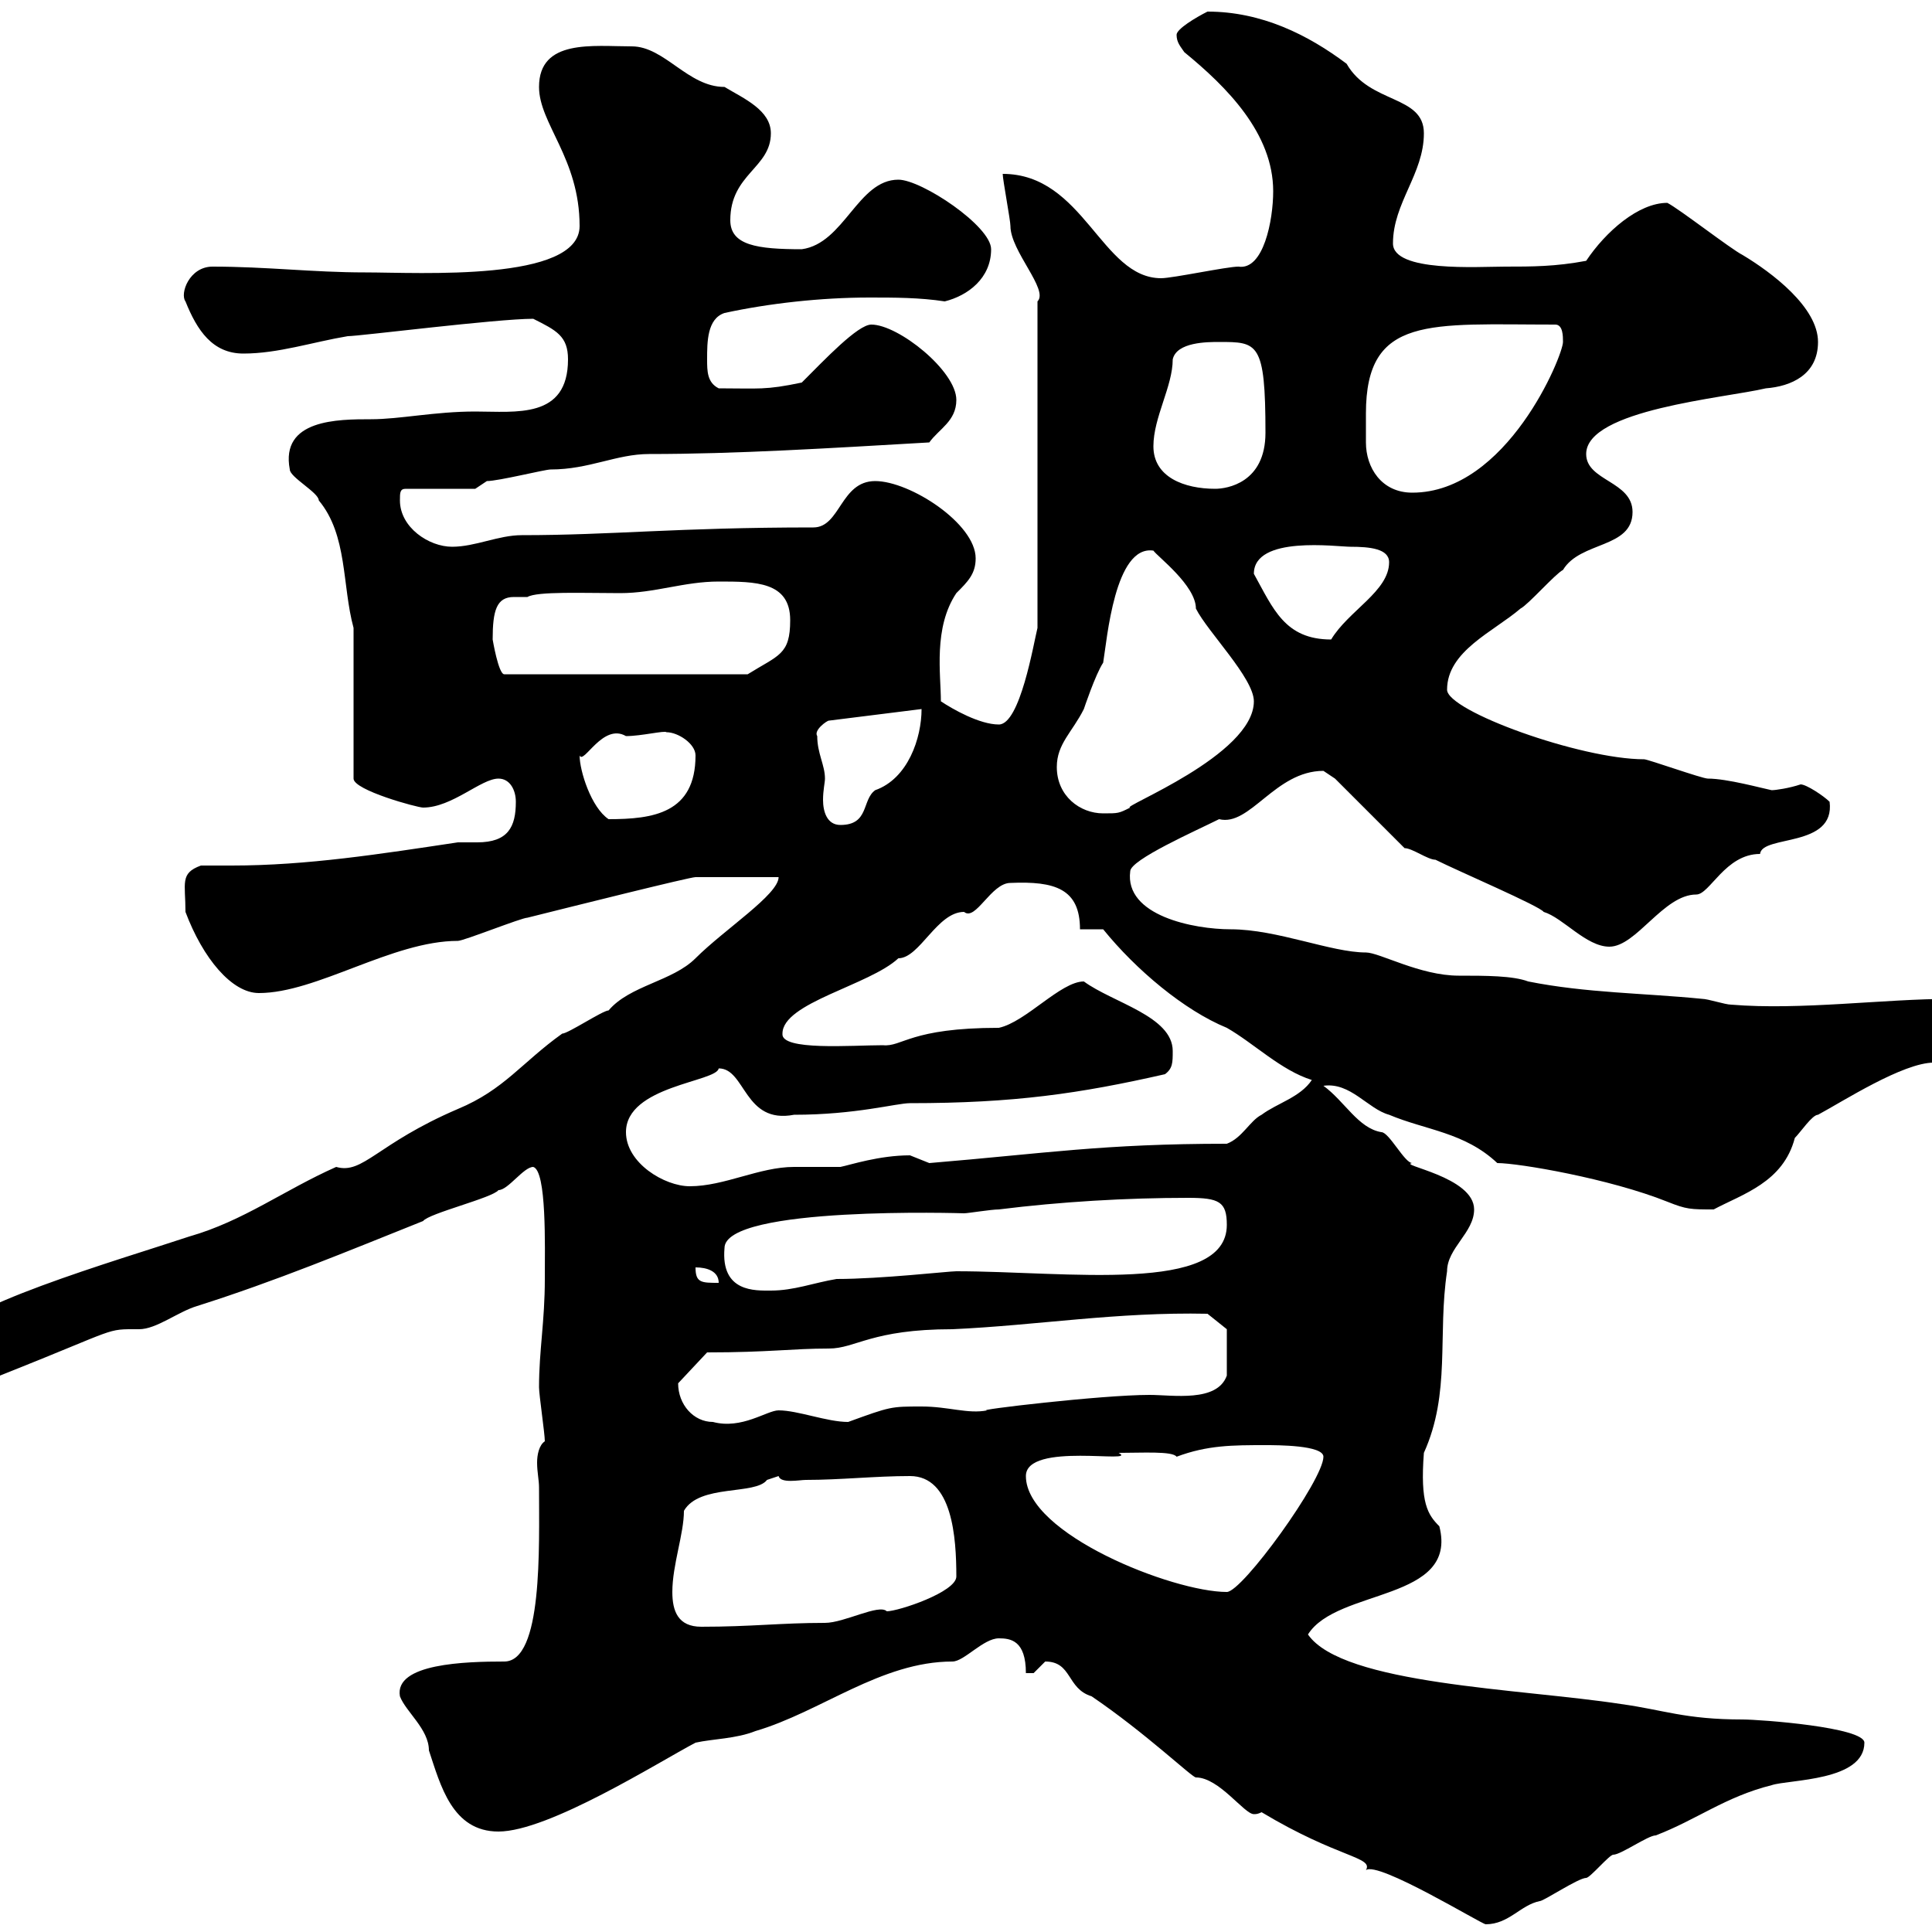<svg xmlns="http://www.w3.org/2000/svg" xmlns:xlink="http://www.w3.org/1999/xlink" width="300" height="300"><path d="M195.90 281.40C207.90 288.60 213.30 288.30 212.10 290.40C213.90 288.90 230.10 298.80 230.70 298.80C234.30 298.80 236.10 295.80 239.10 295.20C239.70 295.20 245.10 291.60 246.30 291.60C246.90 291.60 249.90 288 250.50 288C251.70 288 255.90 285 257.10 285C263.40 282.60 267.90 279 275.10 277.20C277.80 276.30 289.50 276.60 289.50 270.60C289.50 268.20 273.30 267 270.60 267C261.60 267 258.30 265.50 251.70 264.60C236.10 262.20 208.50 261.60 203.10 253.80C207.60 246.60 226.50 248.70 223.50 237C221.70 235.20 220.50 233.40 221.10 225.60C225.30 216.30 223.20 207.30 224.70 197.40C224.70 193.80 228.90 191.40 228.90 187.80C228.90 182.70 216.90 180.90 219.30 180.60C218.10 180.60 215.70 175.80 214.50 175.80C210.90 175.20 208.80 171 205.50 168.60C209.70 168 212.40 172.20 215.70 173.10C221.40 175.50 227.40 175.80 232.50 180.60C235.80 180.60 249.90 183 258.90 186.60C261.90 187.80 262.50 187.80 266.10 187.80C270.60 185.40 276.90 183.60 278.70 176.70C279.60 175.80 281.40 173.10 282.30 173.10C286.20 171 295.50 165 300.30 165C300.30 165 302.10 165.90 302.10 165.90L307.50 160.50C307.50 156.90 307.50 155.10 303 155.10C292.50 155.10 279.60 156.90 268.80 156C267.90 156 265.20 155.10 264.30 155.10C255.30 154.20 246.30 154.20 237.30 152.40C234.90 151.50 230.70 151.50 226.50 151.50C220.50 151.50 214.20 147.90 212.10 147.90C206.70 147.90 198.30 144.30 191.10 144.30C185.40 144.30 174.60 142.20 175.50 135.30C175.50 133.50 185.70 129 189.30 127.20C194.10 128.40 198 119.70 205.50 119.70C205.50 119.70 207.30 120.90 207.30 120.90L218.10 131.70C219.30 131.70 221.70 133.50 222.90 133.50C226.50 135.30 239.10 140.70 239.70 141.60C242.70 142.50 246.30 147 249.90 147C254.10 147 258.30 138.90 263.40 138.90C265.50 138.90 267.90 132.60 273.30 132.60C273.60 129.60 285 131.70 284.10 124.50C283.20 123.60 280.50 121.80 279.60 121.80C277.80 122.40 275.70 122.70 275.10 122.70C273.60 122.40 268.20 120.90 265.20 120.90C264.30 120.90 255.90 117.90 255.30 117.90C245.40 117.90 224.70 110.40 224.70 107.10C224.70 101.10 231.90 98.10 236.10 94.50C237.30 93.90 241.50 89.10 242.70 88.50C245.40 84 253.50 85.20 253.50 79.50C253.50 74.70 246.30 74.70 246.30 70.50C246.30 63.60 267.90 61.80 274.20 60.30C278.10 60 282.30 58.20 282.30 53.10C282.30 47.70 275.10 42.30 270.60 39.60C268.80 38.70 260.70 32.40 258.90 31.50C254.40 31.50 249.30 36 246.30 40.50C241.50 41.40 237.90 41.40 233.70 41.40C229.50 41.40 216.30 42.30 216.30 37.80C216.30 31.50 221.10 27 221.10 20.70C221.10 14.70 212.70 16.20 209.10 9.90C203.10 5.40 195.90 1.80 187.50 1.80C185.70 2.70 182.70 4.50 182.70 5.40C182.70 6.60 183.30 7.20 183.90 8.10C190.50 13.50 197.70 20.70 197.70 29.70C197.70 34.20 196.20 42 192.30 41.40C190.50 41.40 182.10 43.20 180.30 43.20C171 43.20 168.30 27 155.70 27C155.70 27.90 156.90 34.20 156.90 35.10C156.90 39 162.90 45 161.10 46.80L161.10 97.50C160.50 99.90 158.40 112.50 155.10 112.50C152.10 112.50 147.90 110.10 146.10 108.90C146.10 104.70 144.90 97.50 148.50 92.10C150.30 90.30 151.50 89.10 151.50 86.70C151.50 81.30 141.30 74.70 135.90 74.70C130.50 74.70 130.50 81.90 126.30 81.90C105 81.90 95.10 83.10 81 83.10C77.40 83.10 73.80 84.90 70.20 84.90C66.60 84.90 62.10 81.90 62.10 77.70C62.10 76.50 62.10 75.90 63 75.90L73.80 75.90C73.80 75.90 75.60 74.70 75.60 74.70C77.40 74.70 84.60 72.90 85.50 72.90C91.50 72.90 95.70 70.50 100.80 70.50C114.30 70.50 128.70 69.60 144.30 68.70C145.80 66.60 148.50 65.40 148.50 62.10C148.50 57.60 139.50 50.40 135.30 50.40C133.20 50.40 128.10 55.80 124.50 59.40C118.80 60.60 117.90 60.30 111.60 60.30C109.80 59.40 109.80 57.60 109.80 55.80C109.80 53.10 109.80 49.50 112.50 48.60C119.40 47.10 127.50 46.20 135 46.20C138.90 46.20 142.80 46.20 146.70 46.80C150.30 45.90 153.90 43.20 153.90 38.70C153.90 35.10 143.10 27.90 139.50 27.90C133.20 27.90 131.10 37.80 124.50 38.70C117.60 38.70 113.40 38.10 113.40 34.20C113.40 27 119.70 26.10 119.70 20.70C119.70 17.10 115.50 15.30 112.50 13.50C106.80 13.50 103.20 7.20 98.10 7.20C92.10 7.20 83.70 6 83.70 13.50C83.70 19.20 90 24.60 90 35.10C90 43.80 65.10 42.30 56.70 42.30C48.60 42.30 41.40 41.40 33 41.40C29.40 41.40 27.90 45.60 28.80 46.80C30.60 51.30 33 54.90 37.80 54.90C43.20 54.90 48.60 53.10 54 52.20C55.80 52.20 77.10 49.50 82.80 49.50C86.40 51.30 88.20 52.20 88.20 55.80C88.20 65.10 80.10 63.90 73.80 63.90C67.50 63.90 62.10 65.10 57.60 65.10C52.50 65.10 43.50 65.10 45 72.90C45 74.10 49.50 76.50 49.50 77.70C54 83.10 53.10 90.90 54.90 97.50L54.90 120.90C54.90 122.70 64.80 125.40 65.70 125.40C70.20 125.40 74.70 120.90 77.40 120.90C79.20 120.90 80.10 122.70 80.10 124.50C80.10 128.40 78.90 130.80 74.10 130.80C72.90 130.80 72 130.80 71.10 130.80C59.10 132.60 47.70 134.40 36 134.40C34.50 134.40 32.70 134.40 31.20 134.40C27.90 135.60 28.80 137.10 28.80 141.60C31.50 148.80 36 154.20 40.20 154.20C49.20 154.20 60.90 146.10 71.10 146.10C72 146.10 81 142.50 81.90 142.50C89.10 140.70 107.10 136.20 108 136.20L120.90 136.20C120.90 138.90 112.50 144.30 108 148.80C104.40 152.40 97.80 153 94.50 156.90C93.60 156.90 88.20 160.50 87.30 160.50C81 165 78.30 169.20 71.10 172.20C58.50 177.60 56.40 182.40 52.20 181.20C44.10 184.80 37.80 189.60 29.40 192C18.60 195.60-8.40 203.40-8.40 208.20C-8.40 211.80-5.40 214.80-3 214.80C-3 214.80-1.20 213.60 0 213.60C18.90 206.10 16.20 206.40 21.60 206.40C24.30 206.40 27.60 203.70 30.60 202.80C42.90 198.90 53.70 194.40 65.70 189.60C66.60 188.40 76.50 186 77.40 184.80C78.90 184.80 81.30 181.20 82.80 181.20C84.90 181.80 84.60 193.50 84.60 198.60C84.60 205.20 83.70 209.70 83.70 215.40C83.70 216.60 84.60 222.60 84.60 223.80C83.70 224.40 83.40 225.90 83.40 227.10C83.40 228.60 83.70 229.80 83.70 231C83.70 240.30 84.30 258 78.30 258C72.30 258 61.20 258.30 62.10 263.40C63 265.80 66.60 268.50 66.60 271.80C68.40 277.20 70.20 284.40 77.40 284.40C85.20 284.40 102.30 273.60 108 270.60C110.70 270 114.30 270 117.30 268.80C127.50 265.80 136.80 258 147.90 258C149.70 258 152.70 254.40 155.10 254.40C156.90 254.40 159.30 254.70 159.30 259.80C159.30 259.80 159.30 259.80 160.50 259.80C160.50 259.80 162.30 258 162.30 258C166.50 258 165.60 262.20 169.50 263.40C177.90 269.10 185.10 276 185.70 276C189.30 276 193.20 281.70 194.70 281.70C195 281.70 195.30 281.70 195.90 281.40ZM104.40 247.20C104.40 243 106.20 238.20 106.20 234.60C108.60 230.40 117.30 232.20 119.10 229.80C119.10 229.80 120.90 229.20 120.90 229.20C121.20 230.40 124.20 229.80 125.10 229.80C130.50 229.80 135.90 229.20 141.30 229.20C147.90 229.20 148.50 238.80 148.50 244.80C148.50 247.20 139.50 250.20 137.70 250.20C136.50 249 131.10 252 128.10 252C121.20 252 116.70 252.60 108.90 252.60C105.30 252.60 104.40 250.20 104.40 247.20ZM159.30 229.20C159.30 223.80 177 227.40 173.70 225.60C177.30 225.60 182.10 225.30 182.70 226.20C187.50 224.40 191.40 224.40 196.50 224.40C198.30 224.40 205.50 224.40 205.50 226.20C205.50 229.80 192.90 247.20 190.50 247.20C182.10 247.20 159.30 238.20 159.30 229.20ZM105.30 214.80L109.80 210C119.40 210 123 209.40 128.70 209.40C132.90 209.40 135.30 206.40 147.90 206.40C161.10 205.80 173.40 203.70 187.50 204L190.50 206.40L190.50 213.60C189 217.80 182.10 216.60 178.50 216.60C171 216.60 150.90 219 153.30 219C150.30 219.60 147.30 218.40 143.10 218.40C138.30 218.40 138.30 218.40 131.70 220.80C128.40 220.80 123.90 219 120.90 219C119.10 219 115.20 222 110.70 220.80C107.70 220.80 105.30 218.10 105.30 214.80ZM112.50 193.80C112.50 187.20 149.70 188.40 149.70 188.40C150.30 188.40 153.90 187.80 155.10 187.80C164.70 186.60 174.90 186 184.50 186C189.30 186 190.50 186.60 190.50 190.20C190.50 201 165.60 197.40 148.50 197.40C147.30 197.40 136.80 198.60 129.90 198.60C126.30 199.20 123.30 200.40 119.70 200.40C117.30 200.40 111.90 200.70 112.50 193.80ZM108 196.80C109.80 196.80 111.60 197.40 111.60 199.20C108.90 199.20 108 199.20 108 196.80ZM97.20 175.80C97.20 168.60 111.30 168 111.60 165.90C115.80 165.90 115.50 174.60 123.30 173.10C132.90 173.10 139.20 171.30 141.30 171.30C157.50 171.30 167.70 169.80 180.90 166.80C182.10 165.90 182.10 165 182.10 163.20C182.10 157.80 172.80 155.70 168.30 152.40C164.70 152.40 159.30 158.70 155.10 159.60C141.30 159.60 140.10 162.60 137.10 162.30C132.30 162.30 121.20 163.20 121.50 160.50C121.50 155.70 135 153 139.50 148.80C142.80 148.80 145.50 141.60 149.70 141.60C151.50 143.10 153.90 137.10 156.90 137.10C163.80 136.80 167.70 138 167.70 144.30L171.30 144.30C176.40 150.60 183.90 156.90 190.50 159.60C194.70 162 198.90 166.20 203.70 167.70C201.90 170.40 198.30 171.30 195.90 173.10C194.10 174 192.90 176.70 190.50 177.60C171.30 177.60 162.30 179.10 144.30 180.60C144.30 180.60 141.30 179.40 141.30 179.40C136.50 179.40 132 180.90 130.50 181.20C129.90 181.20 124.50 181.20 123.30 181.20C117.90 181.20 112.50 184.20 107.10 184.20C103.20 184.20 97.20 180.60 97.20 175.80ZM126.90 114.30C126.30 113.40 128.40 111.90 128.70 111.90L143.10 110.10C143.10 114.60 141 120.90 135.90 122.70C133.80 124.20 135 128.10 130.50 128.10C128.40 128.10 127.80 126 127.80 124.20C127.80 122.70 128.10 121.50 128.10 120.90C128.10 118.80 126.90 117 126.90 114.30ZM90 117.30C90.60 118.80 93.60 112.20 97.20 114.30C99.60 114.30 103.20 113.40 103.50 113.70C105.30 113.70 108 115.50 108 117.30C108 126.30 101.40 127.20 94.50 127.20C91.80 125.40 90 119.70 90 117.30ZM164.10 119.10C164.10 115.50 166.50 113.70 168.30 110.10C168.30 110.10 170.10 104.70 171.30 102.90C171.90 99.30 173.10 84.60 179.10 85.50C179.70 86.40 185.70 90.90 185.70 94.50C187.50 98.10 194.70 105.30 194.70 108.90C194.70 117.30 173.70 125.40 175.50 125.40C173.70 126.30 173.70 126.30 171.30 126.30C167.70 126.30 164.10 123.60 164.10 119.10ZM76.50 99.30C76.50 94.80 77.10 92.70 79.80 92.70C80.70 92.70 81.60 92.70 81.90 92.70C83.40 91.80 90.60 92.10 96.30 92.10C101.70 92.10 106.20 90.30 111.60 90.30C117.30 90.30 122.70 90.30 122.70 96.30C122.70 101.70 120.90 101.70 116.10 104.70L78.30 104.70C77.40 104.70 76.50 99.30 76.50 99.30ZM194.70 89.10C194.70 83.10 207.60 84.90 209.70 84.90C212.70 84.90 215.70 85.20 215.70 87.30C215.70 91.80 209.40 94.80 206.70 99.30C199.50 99.30 197.70 94.50 194.70 89.10ZM212.10 68.70C212.10 67.50 212.10 66 212.10 64.20C212.10 48.90 222 50.40 241.50 50.40C242.70 50.40 242.70 52.20 242.70 53.10C242.70 55.20 234 76.50 219.30 76.50C214.50 76.50 212.10 72.60 212.10 68.70ZM179.10 69.30C179.10 64.80 182.10 60 182.10 55.80C182.70 53.10 187.50 53.10 189.30 53.10C195.30 53.10 196.50 53.10 196.50 67.20C196.50 75 190.50 75.90 188.70 75.90C183.90 75.90 179.10 74.10 179.10 69.30Z"/></svg>